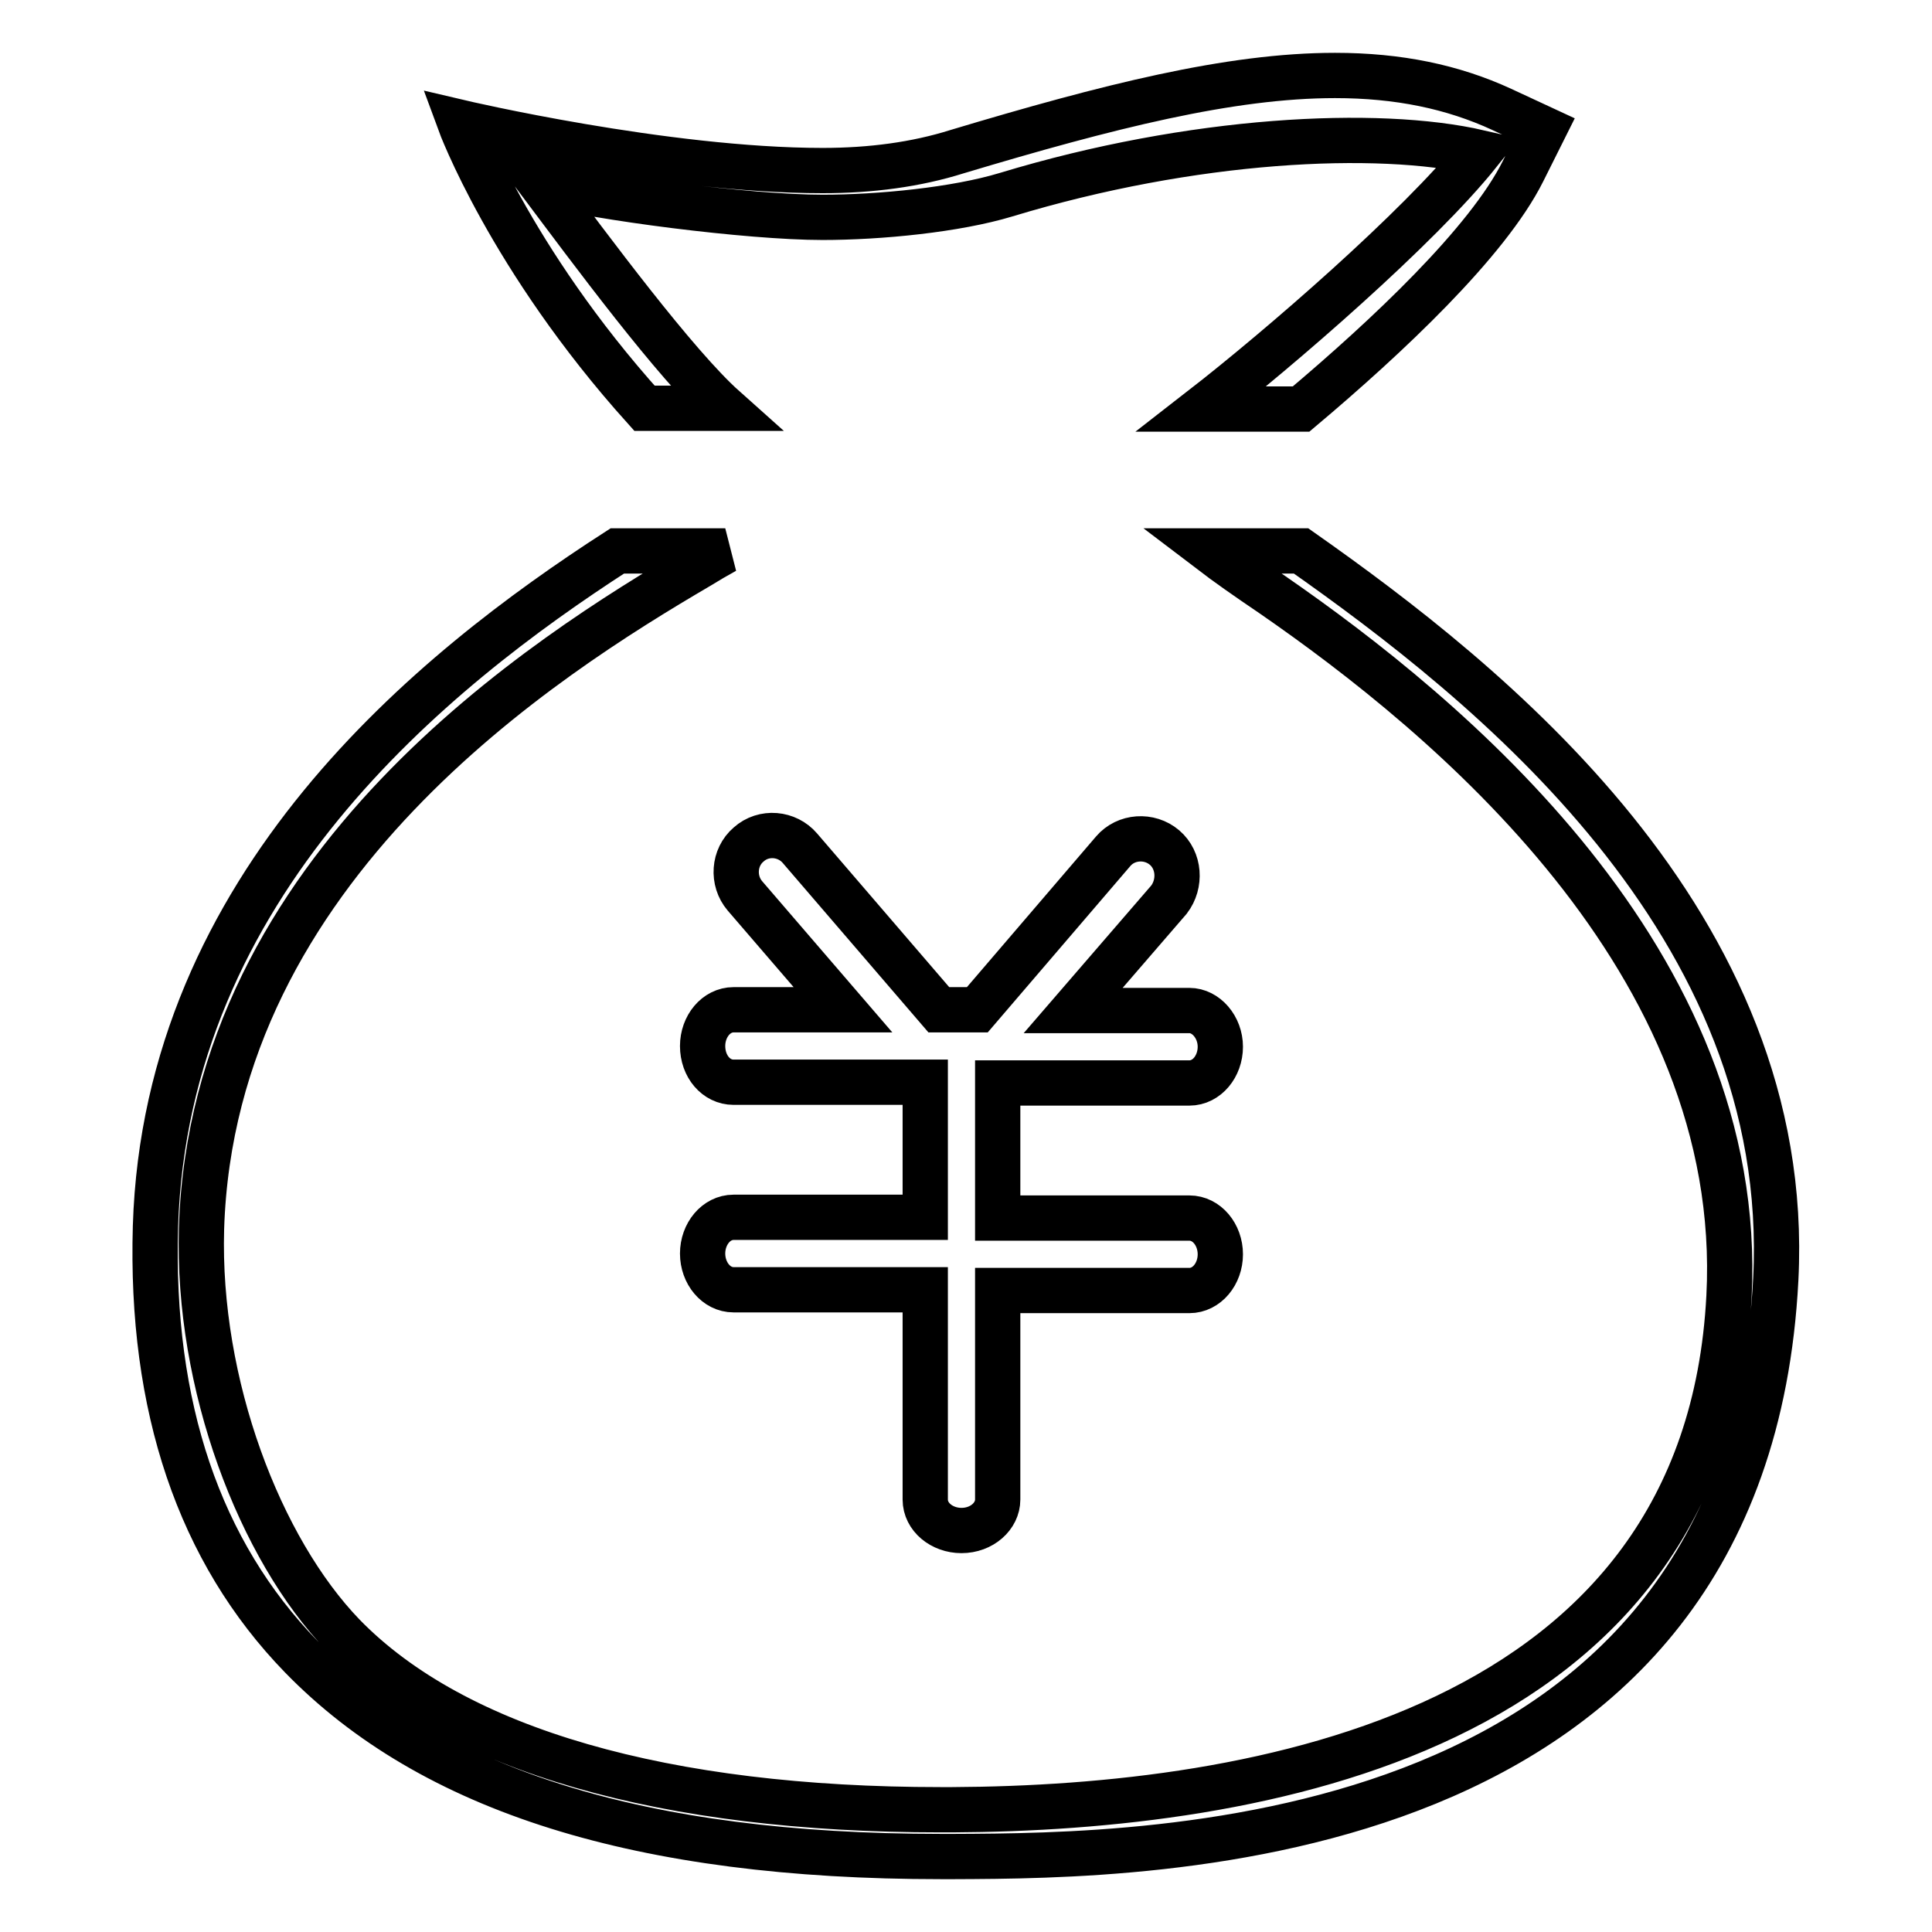 <?xml version="1.0" encoding="utf-8"?>
<!-- Svg Vector Icons : http://www.onlinewebfonts.com/icon -->
<!DOCTYPE svg PUBLIC "-//W3C//DTD SVG 1.1//EN" "http://www.w3.org/Graphics/SVG/1.1/DTD/svg11.dtd">
<svg version="1.1" xmlns="http://www.w3.org/2000/svg" xmlns:xlink="http://www.w3.org/1999/xlink" x="0px" y="0px" viewBox="0 0 256 256" enable-background="new 0 0 256 256" xml:space="preserve">
<g> <path stroke-width="6" fill-opacity="0" stroke="#000000"  d="M154.3,112.3c-2-1.7-5.1-1.5-6.8,0.5l-18,21h-5.1L106,112.4c-1.7-2-4.8-2.3-6.8-0.5c-2,1.7-2.2,4.8-0.5,6.8 l13,15.1H97.2c-2.3,0-4.1,2.2-4.1,4.8c0,2.7,1.8,4.8,4.1,4.8h25.4v17.9H97.2c-2.3,0-4.1,2.2-4.1,4.8s1.8,4.8,4.1,4.8h25.4v27.8 c0,2.3,2.2,4.1,4.8,4.1c2.7,0,4.8-1.9,4.8-4.1V171h25.4c2.3,0,4.1-2.2,4.1-4.8s-1.8-4.8-4.1-4.8h-25.4v-17.9h25.4 c2.3,0,4.1-2.2,4.1-4.8s-1.9-4.8-4.1-4.8h-15.4l12.7-14.7C156.5,117.1,156.3,114,154.3,112.3L154.3,112.3z M96,54.1 c-6.5-5.8-17.8-21.1-24.4-29.9c7.5,2,27.6,4.6,37.4,4.6c7.6,0,17.7-1,24.3-3c24.7-7.5,49.2-8.7,62.7-5.6c-8,10-26.5,26-36.8,34 h13.2c11.4-9.6,24.7-22.1,29.4-31.5l2.8-5.6l-5.6-2.6c-6.5-3-13.7-4.5-22.1-4.5c-13.9,0-30.1,4.1-50.1,10.1 c-5.4,1.7-11.4,2.5-17.8,2.5c-20.9,0-48.1-6.4-48.1-6.4s6.6,18,24.5,37.9H96L96,54.1z M172.4,73h-12c2.1,1.6,4.8,3.5,8.2,5.8 c23,15.9,62.8,48.5,60.5,93c-3,57.9-62.7,67.8-102.9,68h-1.6c-36.3,0-64.2-7.8-79.1-23.1c-11.1-11.5-19.4-33.3-18.8-53.9 c1.5-48.1,45.7-75.9,65.8-87.7c1.3-0.8,2.5-1.5,3.6-2.1H81.8C57.3,88.8,22,117.2,20.6,162.5c-0.7,23.9,5.8,43.1,19.3,57 c17.3,17.8,45,26.5,84.8,26.5h1.7c26-0.1,105-0.5,108.9-76.5C237.7,122.3,197,90.3,172.4,73L172.4,73z"/></g>
</svg>